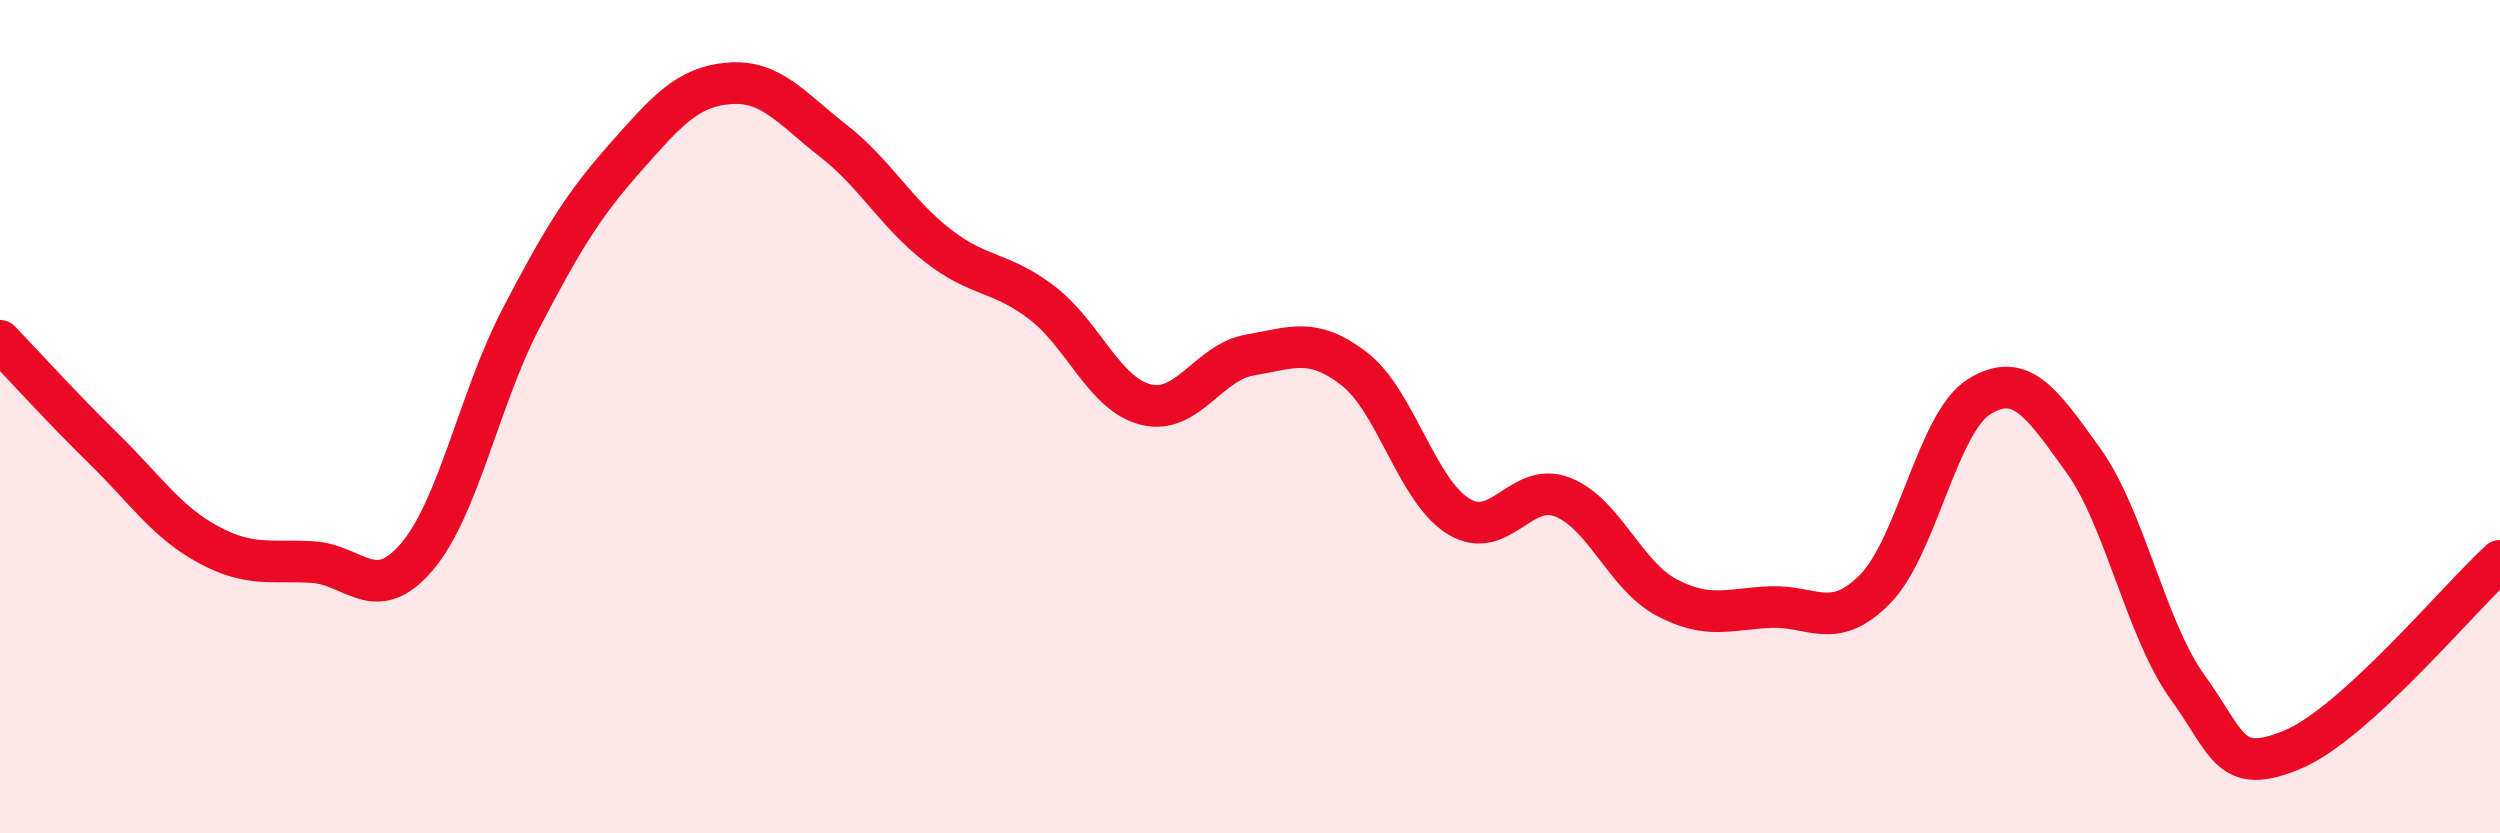
    <svg width="60" height="20" viewBox="0 0 60 20" xmlns="http://www.w3.org/2000/svg">
      <path
        d="M 0,8.18 C 0.5,8.7 1.5,9.8 2.5,10.78 C 3.5,11.76 4,12.53 5,13.07 C 6,13.61 6.5,13.43 7.5,13.49 C 8.5,13.55 9,14.54 10,13.37 C 11,12.2 11.5,9.57 12.5,7.65 C 13.5,5.73 14,4.92 15,3.79 C 16,2.66 16.5,2.08 17.5,2 C 18.5,1.92 19,2.6 20,3.38 C 21,4.16 21.5,5.11 22.5,5.89 C 23.5,6.67 24,6.5 25,7.26 C 26,8.02 26.5,9.46 27.5,9.71 C 28.5,9.96 29,8.69 30,8.52 C 31,8.35 31.5,8.08 32.5,8.85 C 33.5,9.62 34,11.77 35,12.39 C 36,13.01 36.5,11.54 37.5,11.93 C 38.5,12.32 39,13.81 40,14.34 C 41,14.87 41.5,14.61 42.5,14.57 C 43.5,14.53 44,15.15 45,14.14 C 46,13.13 46.5,10.14 47.5,9.52 C 48.5,8.9 49,9.66 50,11.05 C 51,12.44 51.5,15.1 52.5,16.49 C 53.5,17.88 53.5,18.61 55,18 C 56.5,17.39 59,14.37 60,13.46L60 20L0 20Z"
        fill="#EB0A25"
        opacity="0.1"
        stroke-linecap="round"
        stroke-linejoin="round"
      />
      <path
        d="M 0,8.18 C 0.5,8.7 1.5,9.8 2.5,10.78 C 3.5,11.76 4,12.53 5,13.07 C 6,13.61 6.5,13.43 7.5,13.49 C 8.5,13.55 9,14.54 10,13.37 C 11,12.2 11.5,9.57 12.5,7.65 C 13.5,5.73 14,4.92 15,3.79 C 16,2.66 16.5,2.08 17.5,2 C 18.5,1.92 19,2.6 20,3.38 C 21,4.16 21.5,5.11 22.5,5.89 C 23.5,6.67 24,6.5 25,7.26 C 26,8.02 26.5,9.46 27.5,9.71 C 28.5,9.96 29,8.69 30,8.52 C 31,8.35 31.5,8.08 32.5,8.85 C 33.5,9.62 34,11.77 35,12.39 C 36,13.01 36.5,11.54 37.5,11.93 C 38.5,12.32 39,13.81 40,14.34 C 41,14.87 41.5,14.61 42.5,14.57 C 43.5,14.53 44,15.15 45,14.14 C 46,13.13 46.5,10.14 47.5,9.52 C 48.5,8.9 49,9.66 50,11.05 C 51,12.44 51.5,15.1 52.5,16.49 C 53.5,17.88 53.5,18.61 55,18 C 56.5,17.39 59,14.37 60,13.46"
        stroke="#EB0A25"
        stroke-width="1"
        fill="none"
        stroke-linecap="round"
        stroke-linejoin="round"
      />
    </svg>
  